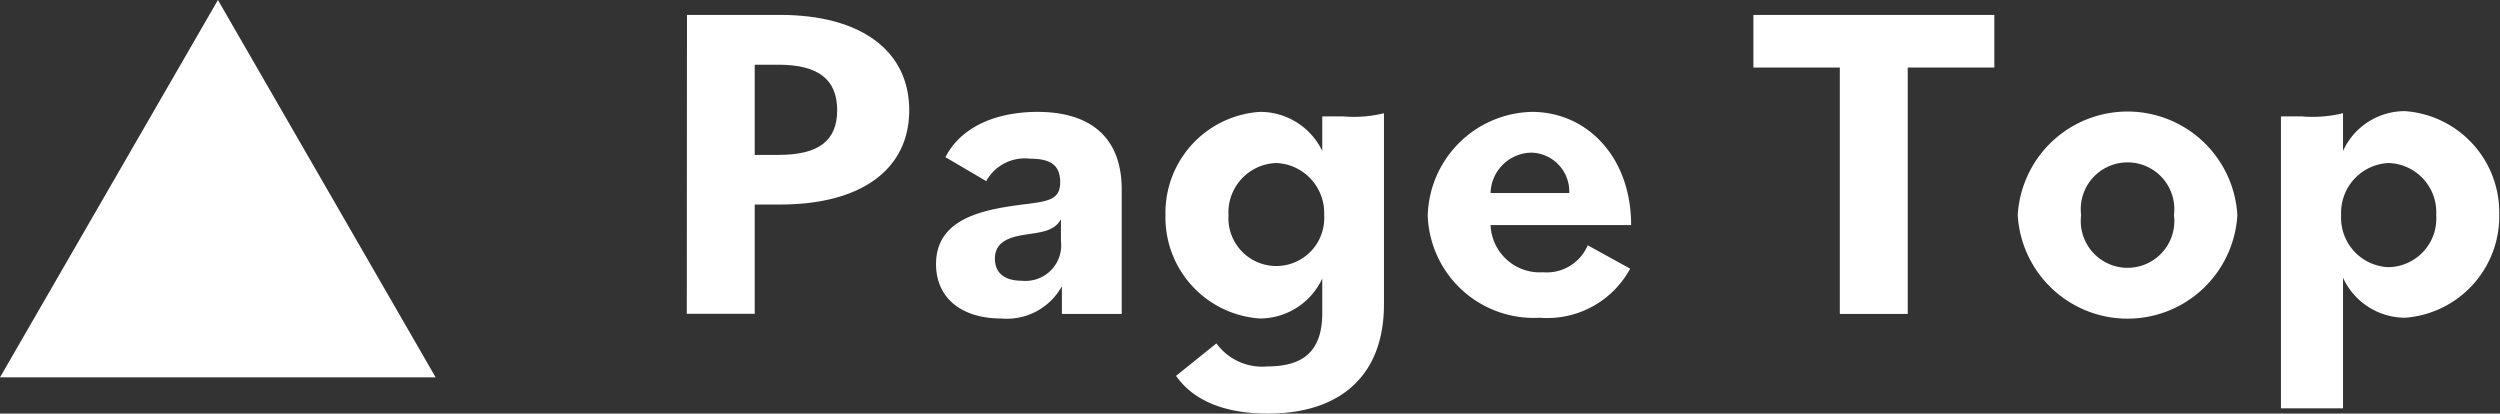 <svg xmlns="http://www.w3.org/2000/svg" width="132.5" height="21.92" viewBox="0 0 132.5 21.92">
  <rect x="0" y="0" width="132.5" height="21.92" fill="#333333" stroke="none"/>
  <defs>
    <style>
      .cls-1 {
        fill: #fff;
      }
    </style>
  </defs>
  <title>アセット 45</title>
  <g id="レイヤー_2" data-name="レイヤー 2">
    <g id="レイヤー_1-2" data-name="レイヤー 1">
      <g>
        <g>
          <path class="cls-1" d="M36.41.79h4.94c4.28,0,6.84,1.9,6.84,5.05s-2.56,5-6.84,5H40v5.79h-3.6ZM40,3.43V8.21h1.25c2.13,0,3.12-.74,3.12-2.37s-1-2.41-3.12-2.41Z"/>
          <path class="cls-1" d="M49.61,14c0-2.45,2.54-2.9,4.66-3.17,1.32-.16,1.92-.26,1.92-1.17s-.51-1.25-1.61-1.25A2.33,2.33,0,0,0,52.27,9.6L50.11,8.33c.82-1.61,2.69-2.4,4.88-2.4,2.71,0,4.46,1.27,4.46,4.11v6.6H56.28V15.17a3.33,3.33,0,0,1-3.21,1.71C50.93,16.88,49.61,15.77,49.61,14Zm6.62-1.2V11.62c-.28.5-.74.65-1.58.77s-1.92.26-1.92,1.32c0,.72.46,1.17,1.44,1.17A1.89,1.89,0,0,0,56.23,12.77Z"/>
          <path class="cls-1" d="M62.33,19.92l2.14-1.72a3,3,0,0,0,2.71,1.22c2,0,2.9-.91,2.9-2.83V14.76a3.65,3.65,0,0,1-3.31,2.12,5.37,5.37,0,0,1-5-5.48,5.36,5.36,0,0,1,5-5.47A3.65,3.65,0,0,1,70.08,8V6.17h1.13A6.53,6.53,0,0,0,73.35,6V16.13c0,3.79-2.33,5.79-6.15,5.79C65,21.92,63.29,21.29,62.33,19.92Zm7.85-8.52a2.65,2.65,0,0,0-2.52-2.76,2.62,2.62,0,0,0-2.55,2.76,2.54,2.54,0,1,0,5.07,0Z"/>
          <path class="cls-1" d="M75.67,11.43a5.65,5.65,0,0,1,5.52-5.5c2.93,0,5.26,2.4,5.26,6H79a2.61,2.61,0,0,0,2.78,2.5A2.36,2.36,0,0,0,84.15,13l2.25,1.24a5,5,0,0,1-4.8,2.6A5.62,5.62,0,0,1,75.67,11.43ZM79,10.23h4.17a2.06,2.06,0,0,0-2-2.14A2.2,2.2,0,0,0,79,10.23Z"/>
          <path class="cls-1" d="M97.51,3.58H92.93V.79H105.7V3.58h-4.59V16.64h-3.6Z"/>
          <path class="cls-1" d="M106.94,11.4a5.83,5.83,0,0,1,11.64,0,5.83,5.83,0,0,1-11.64,0Zm8.28,0a2.48,2.48,0,1,0-4.92,0,2.48,2.48,0,1,0,4.92,0Z"/>
          <path class="cls-1" d="M120.89,6.17H122A6.78,6.78,0,0,0,124.18,6V8a3.6,3.6,0,0,1,3.28-2.11,5.38,5.38,0,0,1,5,5.47,5.39,5.39,0,0,1-5,5.48,3.63,3.63,0,0,1-3.28-2.12v6.92h-3.29Zm8.23,5.23a2.61,2.61,0,0,0-2.54-2.76,2.64,2.64,0,0,0-2.5,2.76,2.62,2.62,0,0,0,2.5,2.76A2.58,2.58,0,0,0,129.12,11.4Z"/>
        </g>
        <polygon class="cls-1" points="11.55 0 0 20 23.09 20 11.55 0"/>
      </g>
    </g>
  </g>
</svg>
